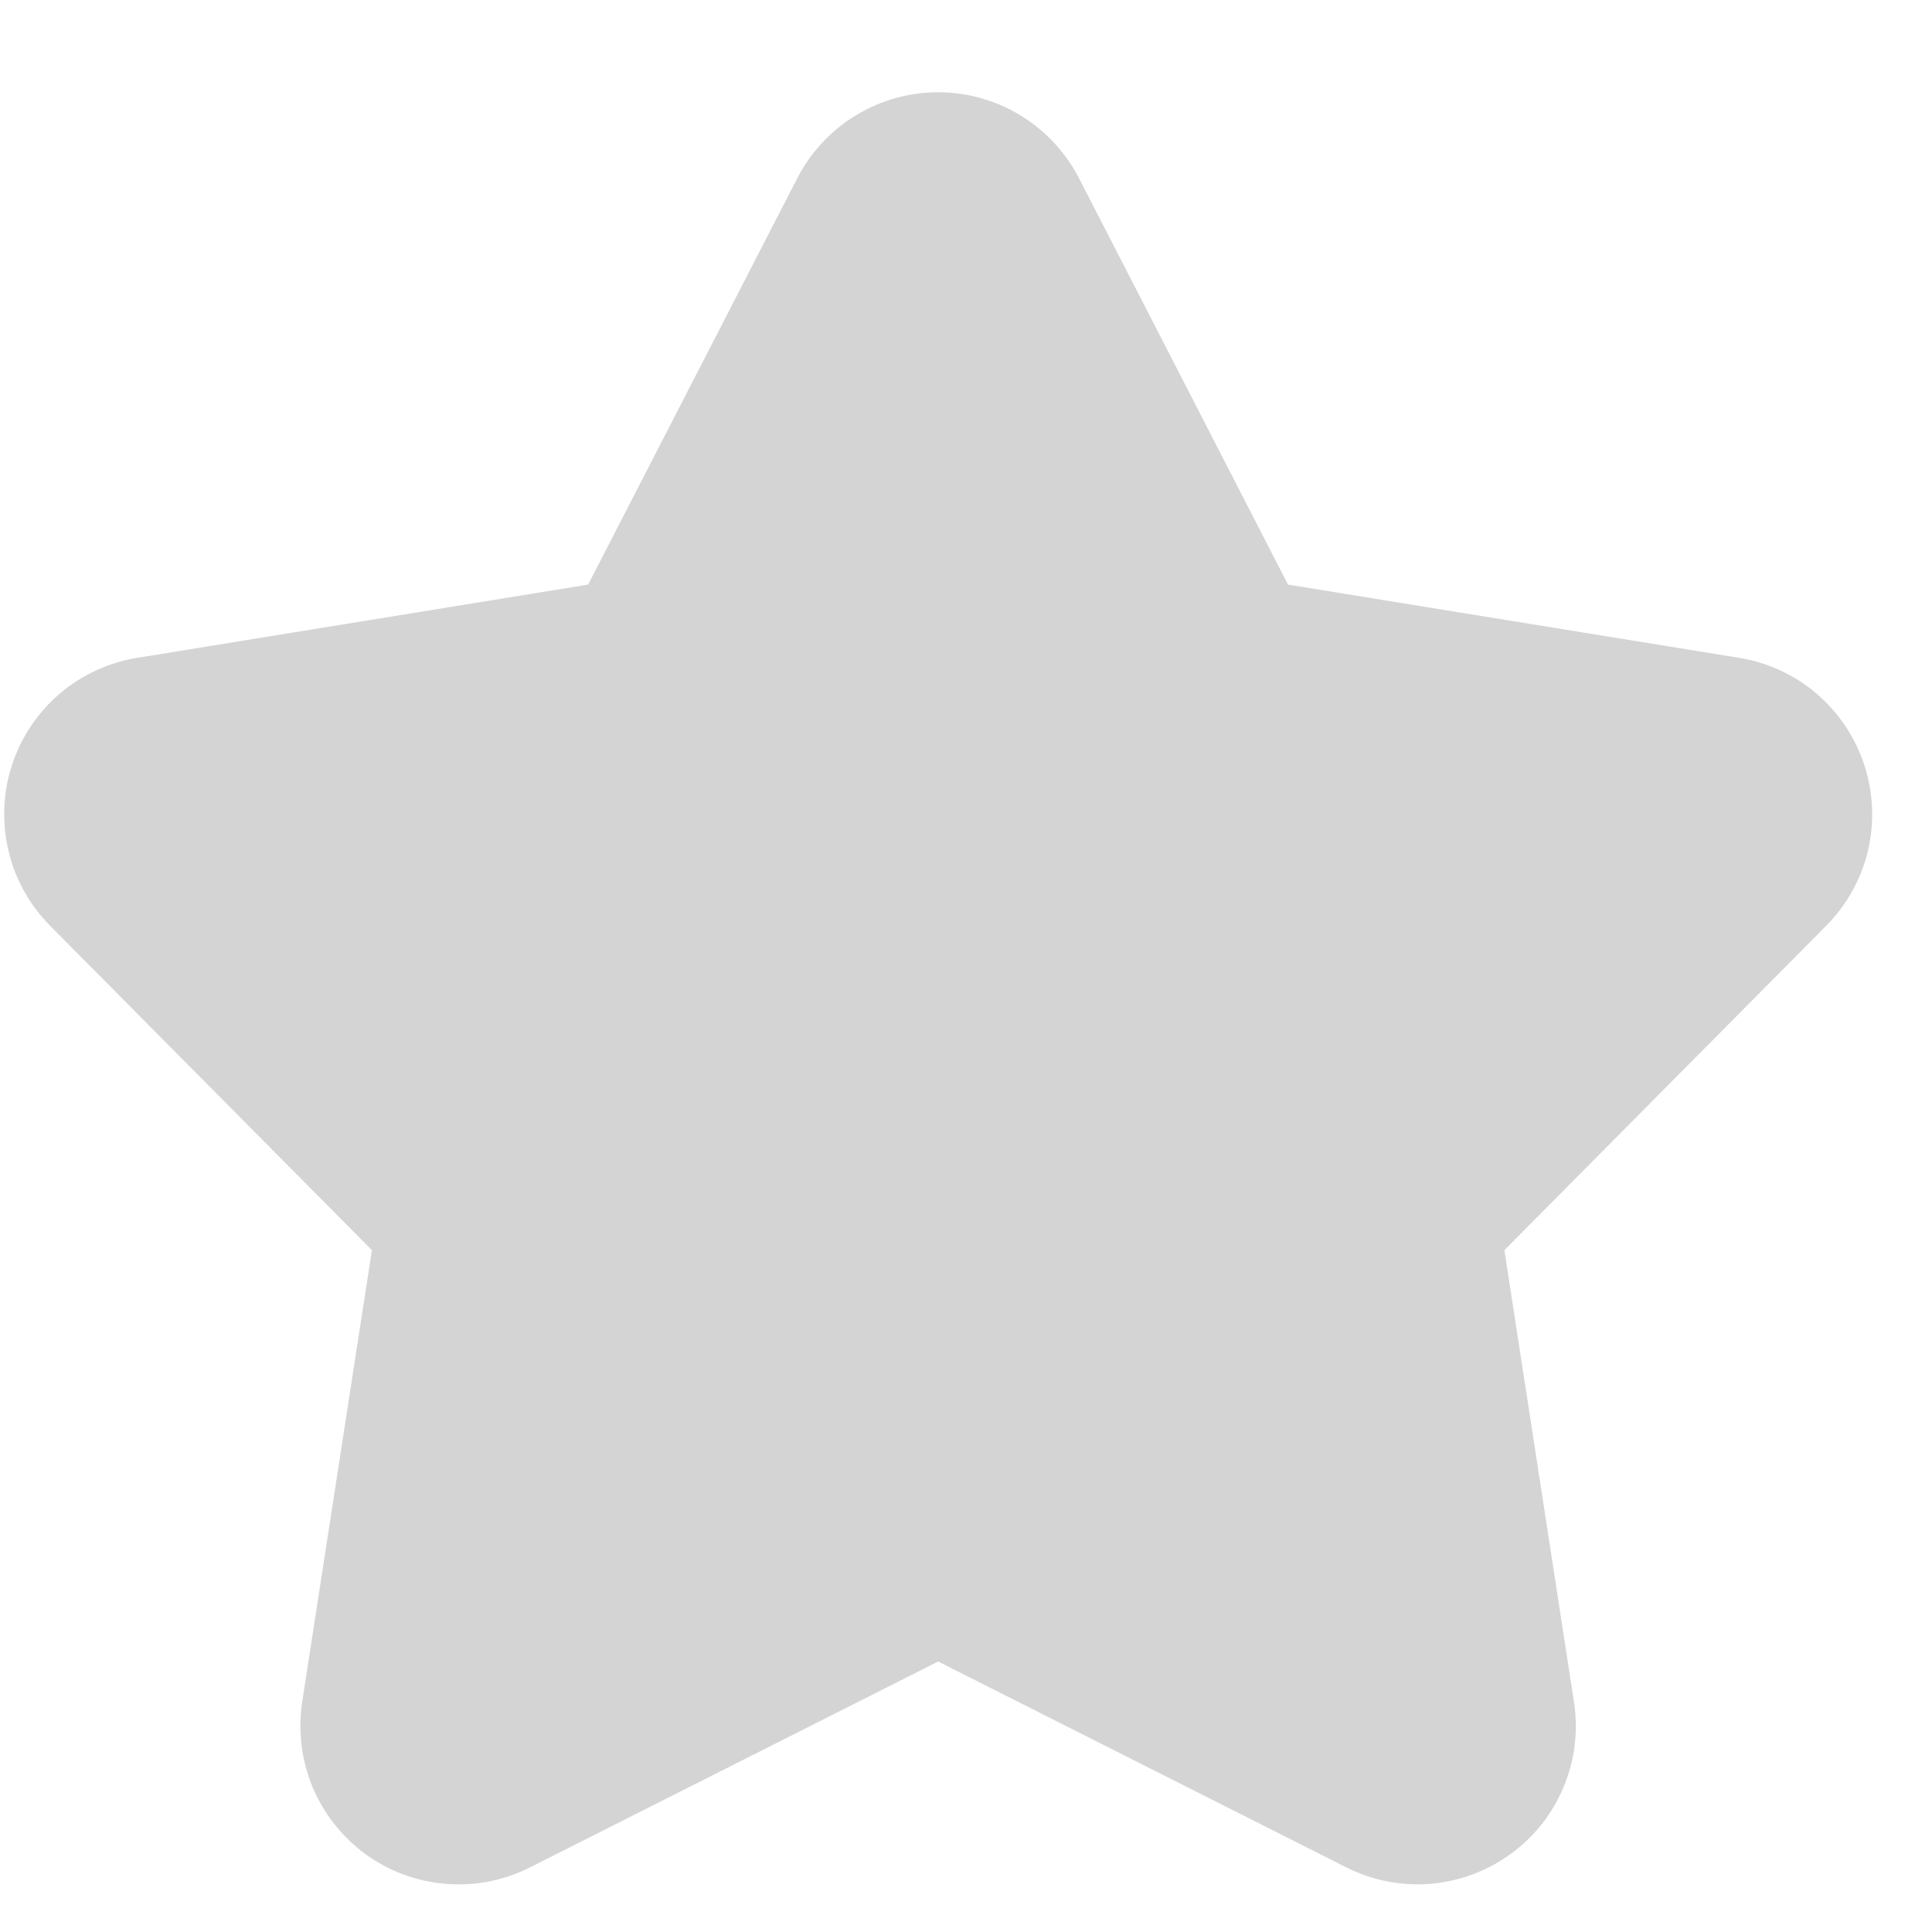 <svg width="12" height="12" viewBox="0 0 12 12" fill="none" xmlns="http://www.w3.org/2000/svg">
<path d="M11.58 4.753C11.524 4.581 11.422 4.428 11.285 4.31C11.148 4.192 10.981 4.115 10.802 4.086L8 3.631L6.702 1.107C6.619 0.946 6.493 0.811 6.339 0.717C6.185 0.623 6.008 0.573 5.827 0.573C5.646 0.573 5.469 0.623 5.315 0.717C5.16 0.811 5.035 0.946 4.952 1.107L3.653 3.631L0.852 4.086C0.673 4.115 0.506 4.193 0.369 4.31C0.232 4.428 0.13 4.581 0.074 4.753C0.018 4.925 0.011 5.109 0.053 5.285C0.094 5.461 0.184 5.621 0.311 5.75L2.31 7.765L1.877 10.57C1.85 10.749 1.872 10.932 1.941 11.099C2.011 11.266 2.125 11.41 2.271 11.517C2.417 11.623 2.59 11.687 2.77 11.701C2.951 11.716 3.131 11.68 3.293 11.598L5.827 10.32L8.361 11.598C8.523 11.68 8.703 11.715 8.883 11.701C9.064 11.686 9.236 11.622 9.382 11.516C9.529 11.41 9.643 11.265 9.712 11.099C9.782 10.932 9.804 10.749 9.776 10.57L9.344 7.765L11.343 5.75C11.47 5.622 11.56 5.461 11.602 5.285C11.644 5.109 11.636 4.925 11.58 4.753Z" fill="#D4D4D4"/>
</svg>
